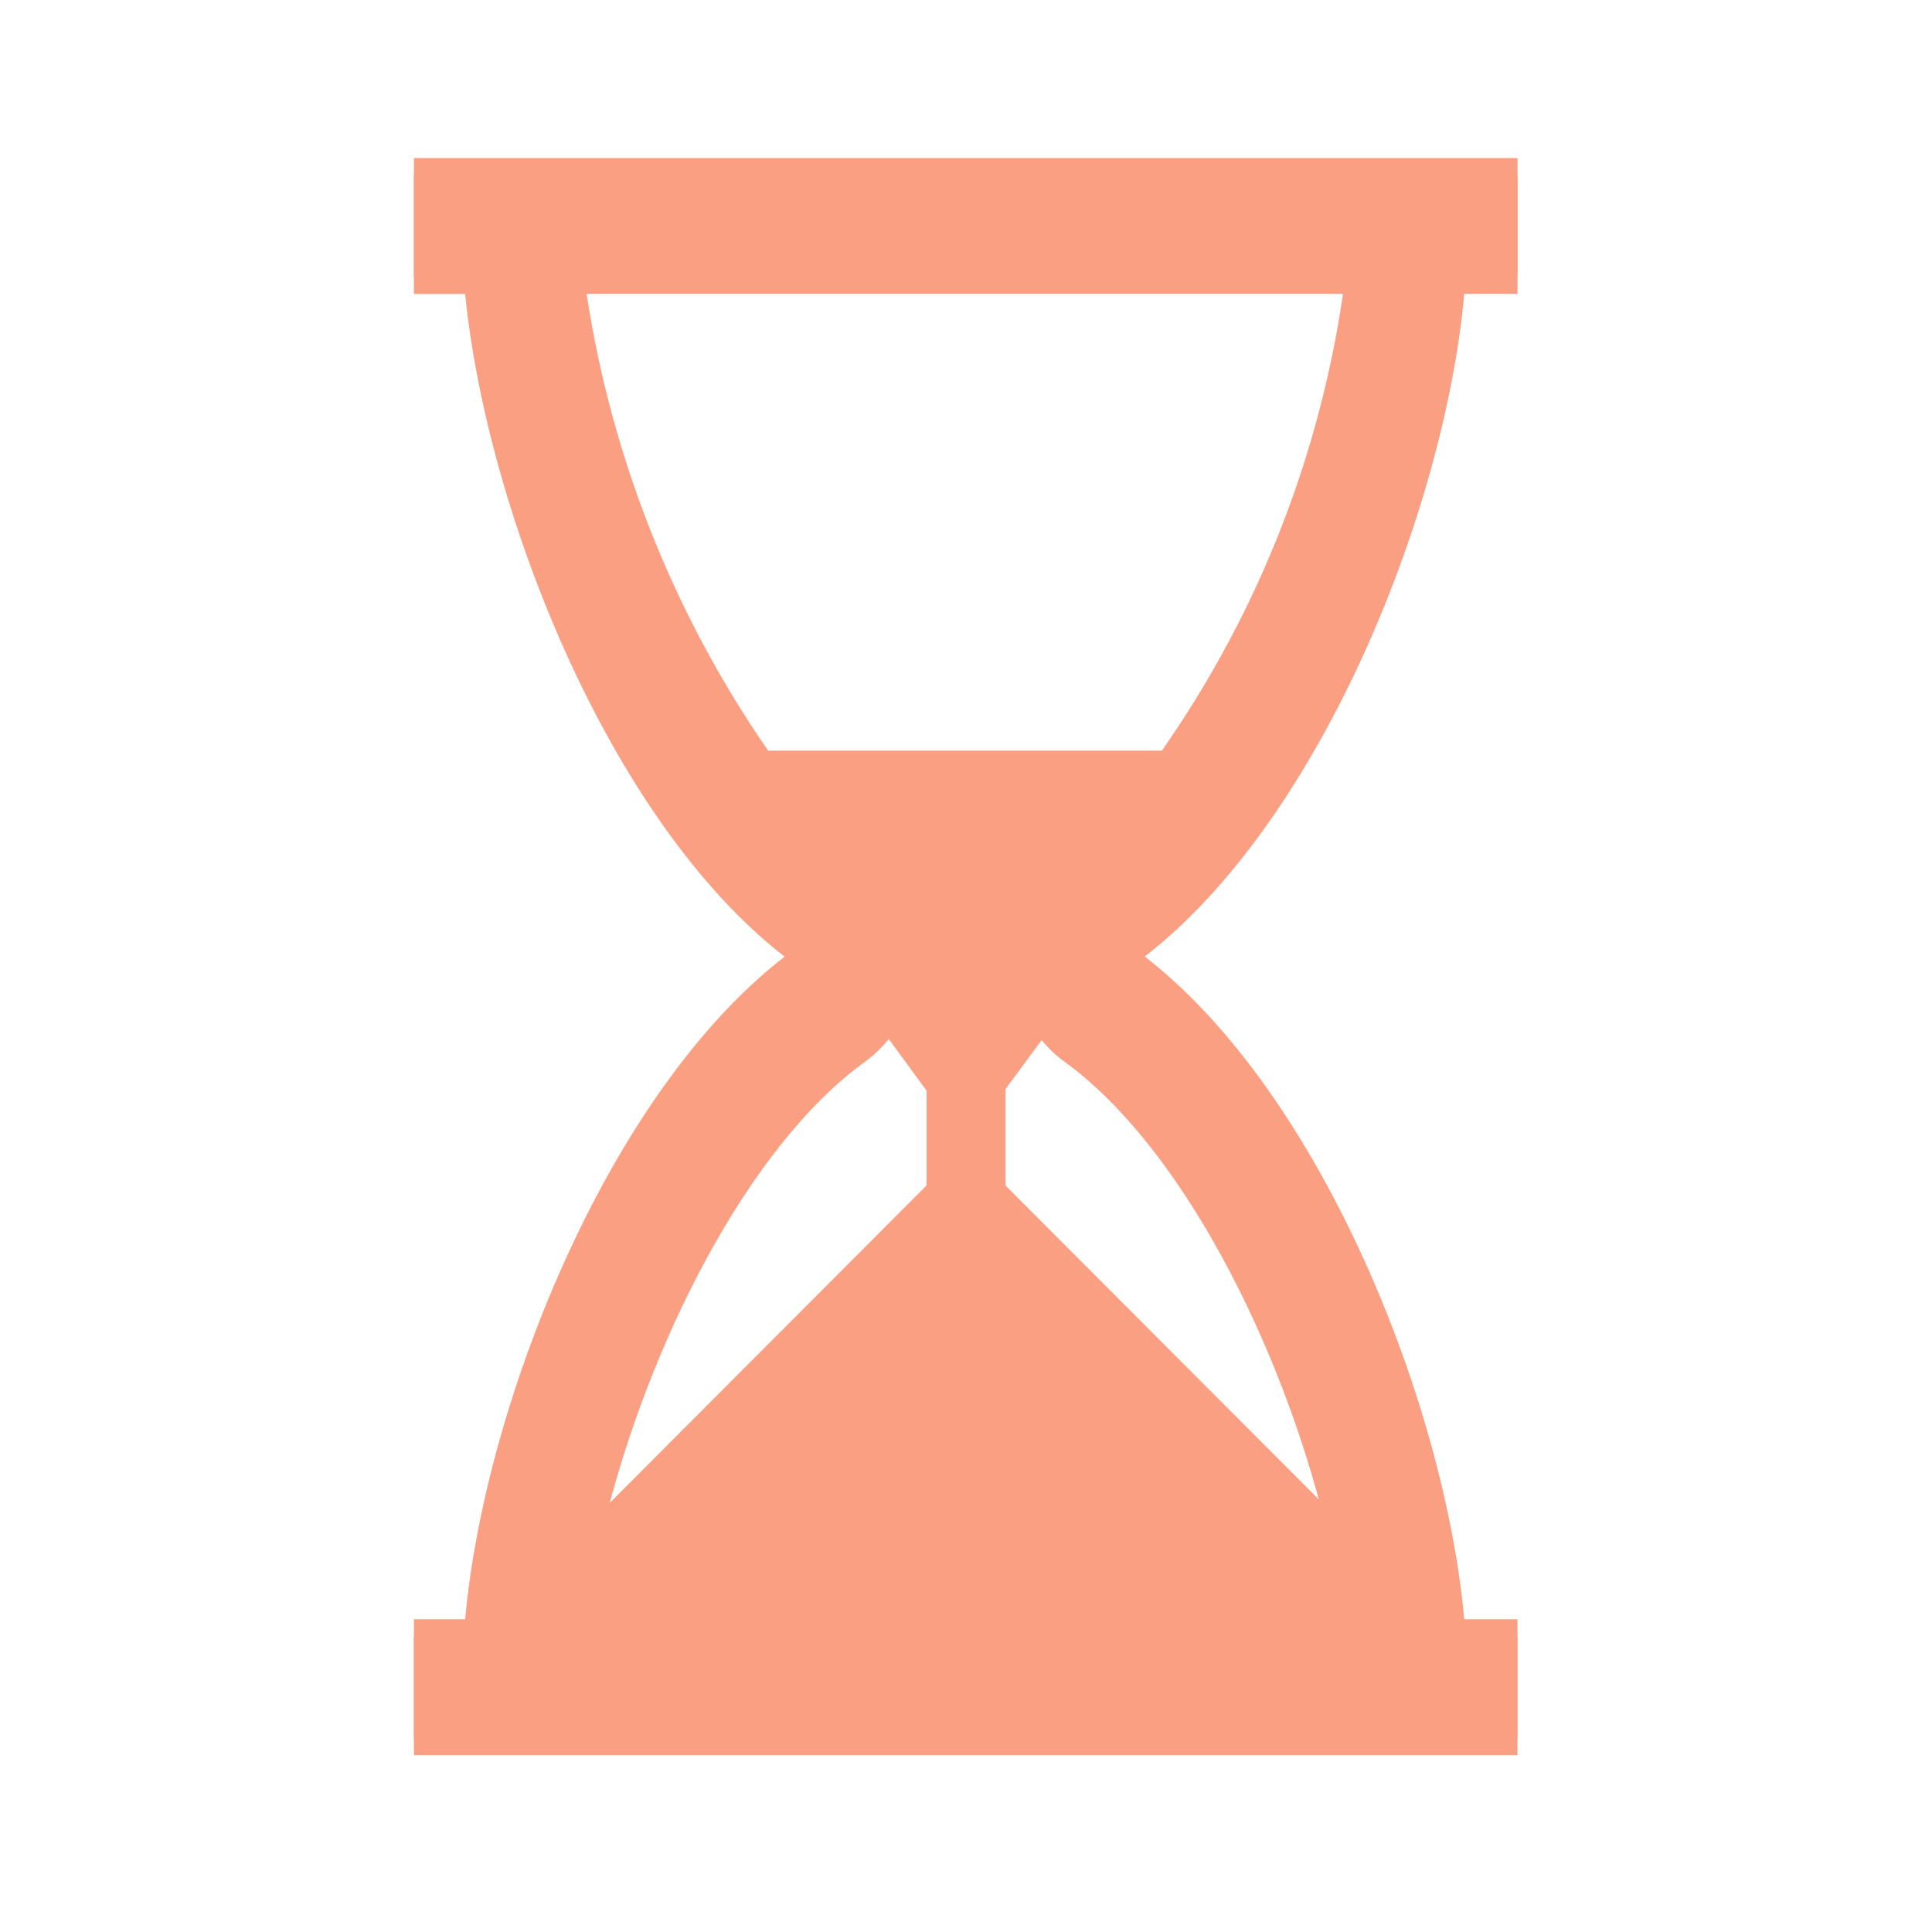 <?xml version="1.0" encoding="UTF-8"?> <svg xmlns="http://www.w3.org/2000/svg" xmlns:xlink="http://www.w3.org/1999/xlink" width="593" height="593" overflow="hidden"> <defs> <filter id="fx0" x="-10%" y="-10%" width="120%" height="120%" filterUnits="userSpaceOnUse" primitiveUnits="userSpaceOnUse"> <feComponentTransfer color-interpolation-filters="sRGB"> <feFuncR type="discrete" tableValues="0.349 0.349"></feFuncR> <feFuncG type="discrete" tableValues="0.349 0.349"></feFuncG> <feFuncB type="discrete" tableValues="0.349 0.349"></feFuncB> <feFuncA type="linear"></feFuncA> </feComponentTransfer> <feGaussianBlur stdDeviation="1.778 1.778"></feGaussianBlur> </filter> <clipPath id="clip1"> <rect x="51" y="532" width="593" height="593"></rect> </clipPath> <clipPath id="clip2"> <rect x="120" y="48" width="355" height="502"></rect> </clipPath> <clipPath id="clip3"> <rect x="0" y="0" width="595" height="596"></rect> </clipPath> <clipPath id="clip4"> <rect x="7" y="7" width="581" height="583"></rect> </clipPath> <clipPath id="clip5"> <rect x="7" y="7" width="581" height="583"></rect> </clipPath> <clipPath id="clip6"> <rect x="7" y="7" width="581" height="583"></rect> </clipPath> <clipPath id="clip7"> <rect x="57" y="532" width="581" height="582"></rect> </clipPath> <clipPath id="clip8"> <rect x="57" y="532" width="581" height="582"></rect> </clipPath> <clipPath id="clip9"> <rect x="57" y="532" width="581" height="582"></rect> </clipPath> </defs> <g clip-path="url(#clip1)" transform="translate(-51 -532)"> <g clip-path="url(#clip2)" filter="url(#fx0)" transform="translate(50 530)"> <g clip-path="url(#clip3)"> <g clip-path="url(#clip4)"> <g clip-path="url(#clip5)"> <g clip-path="url(#clip6)"> <path d="M443.436 84.693 459.777 84.693 459.777 48.417 121.042 48.417 121.042 84.729 136.777 84.729C143.434 151.865 182.168 249.86 238.392 290.385 182.125 330.873 142.829 428.863 136.777 496.005L121.042 496.005 121.042 532.317 459.765 532.317 459.765 496.005 443.424 496.005C437.372 428.863 398.033 330.873 341.804 290.349 398.07 249.824 437.384 151.829 443.436 84.693ZM406.948 84.693C400.196 136.953 380.865 186.796 350.615 229.943L229.767 229.943C199.763 186.65 180.409 136.882 173.283 84.693ZM259.634 319.81C262.316 317.855 264.717 315.542 266.77 312.935L278.396 328.767 278.396 363.125 179.329 462.185C192.595 407.632 223.146 346.076 259.634 319.81ZM400.648 461.169 302.604 363.125 302.604 328.332 313.716 313.28C315.716 315.746 318.029 317.942 320.597 319.81 356.819 345.913 387.237 406.863 400.648 461.169Z" fill="#FB9F82" transform="matrix(1 0 0 1.002 7 7.333)"></path> </g> </g> </g> </g> </g> <g clip-path="url(#clip7)"> <g clip-path="url(#clip8)"> <g clip-path="url(#clip9)"> <path d="M443.436 84.693 459.777 84.693 459.777 48.417 121.042 48.417 121.042 84.729 136.777 84.729C143.434 151.865 182.168 249.86 238.392 290.385 182.125 330.873 142.829 428.863 136.777 496.005L121.042 496.005 121.042 532.317 459.765 532.317 459.765 496.005 443.424 496.005C437.372 428.863 398.033 330.873 341.804 290.349 398.07 249.824 437.384 151.829 443.436 84.693ZM406.948 84.693C400.196 136.953 380.865 186.796 350.615 229.943L229.767 229.943C199.763 186.65 180.409 136.882 173.283 84.693ZM259.634 319.81C262.316 317.855 264.717 315.542 266.77 312.935L278.396 328.767 278.396 363.125 179.329 462.185C192.595 407.632 223.146 346.076 259.634 319.81ZM400.648 461.169 302.604 363.125 302.604 328.332 313.716 313.28C315.716 315.746 318.029 317.942 320.597 319.81 356.819 345.913 387.237 406.863 400.648 461.169Z" fill="#FB9F82" transform="matrix(1 0 0 1.002 57 532)"></path> </g> </g> </g> </g> </svg> 